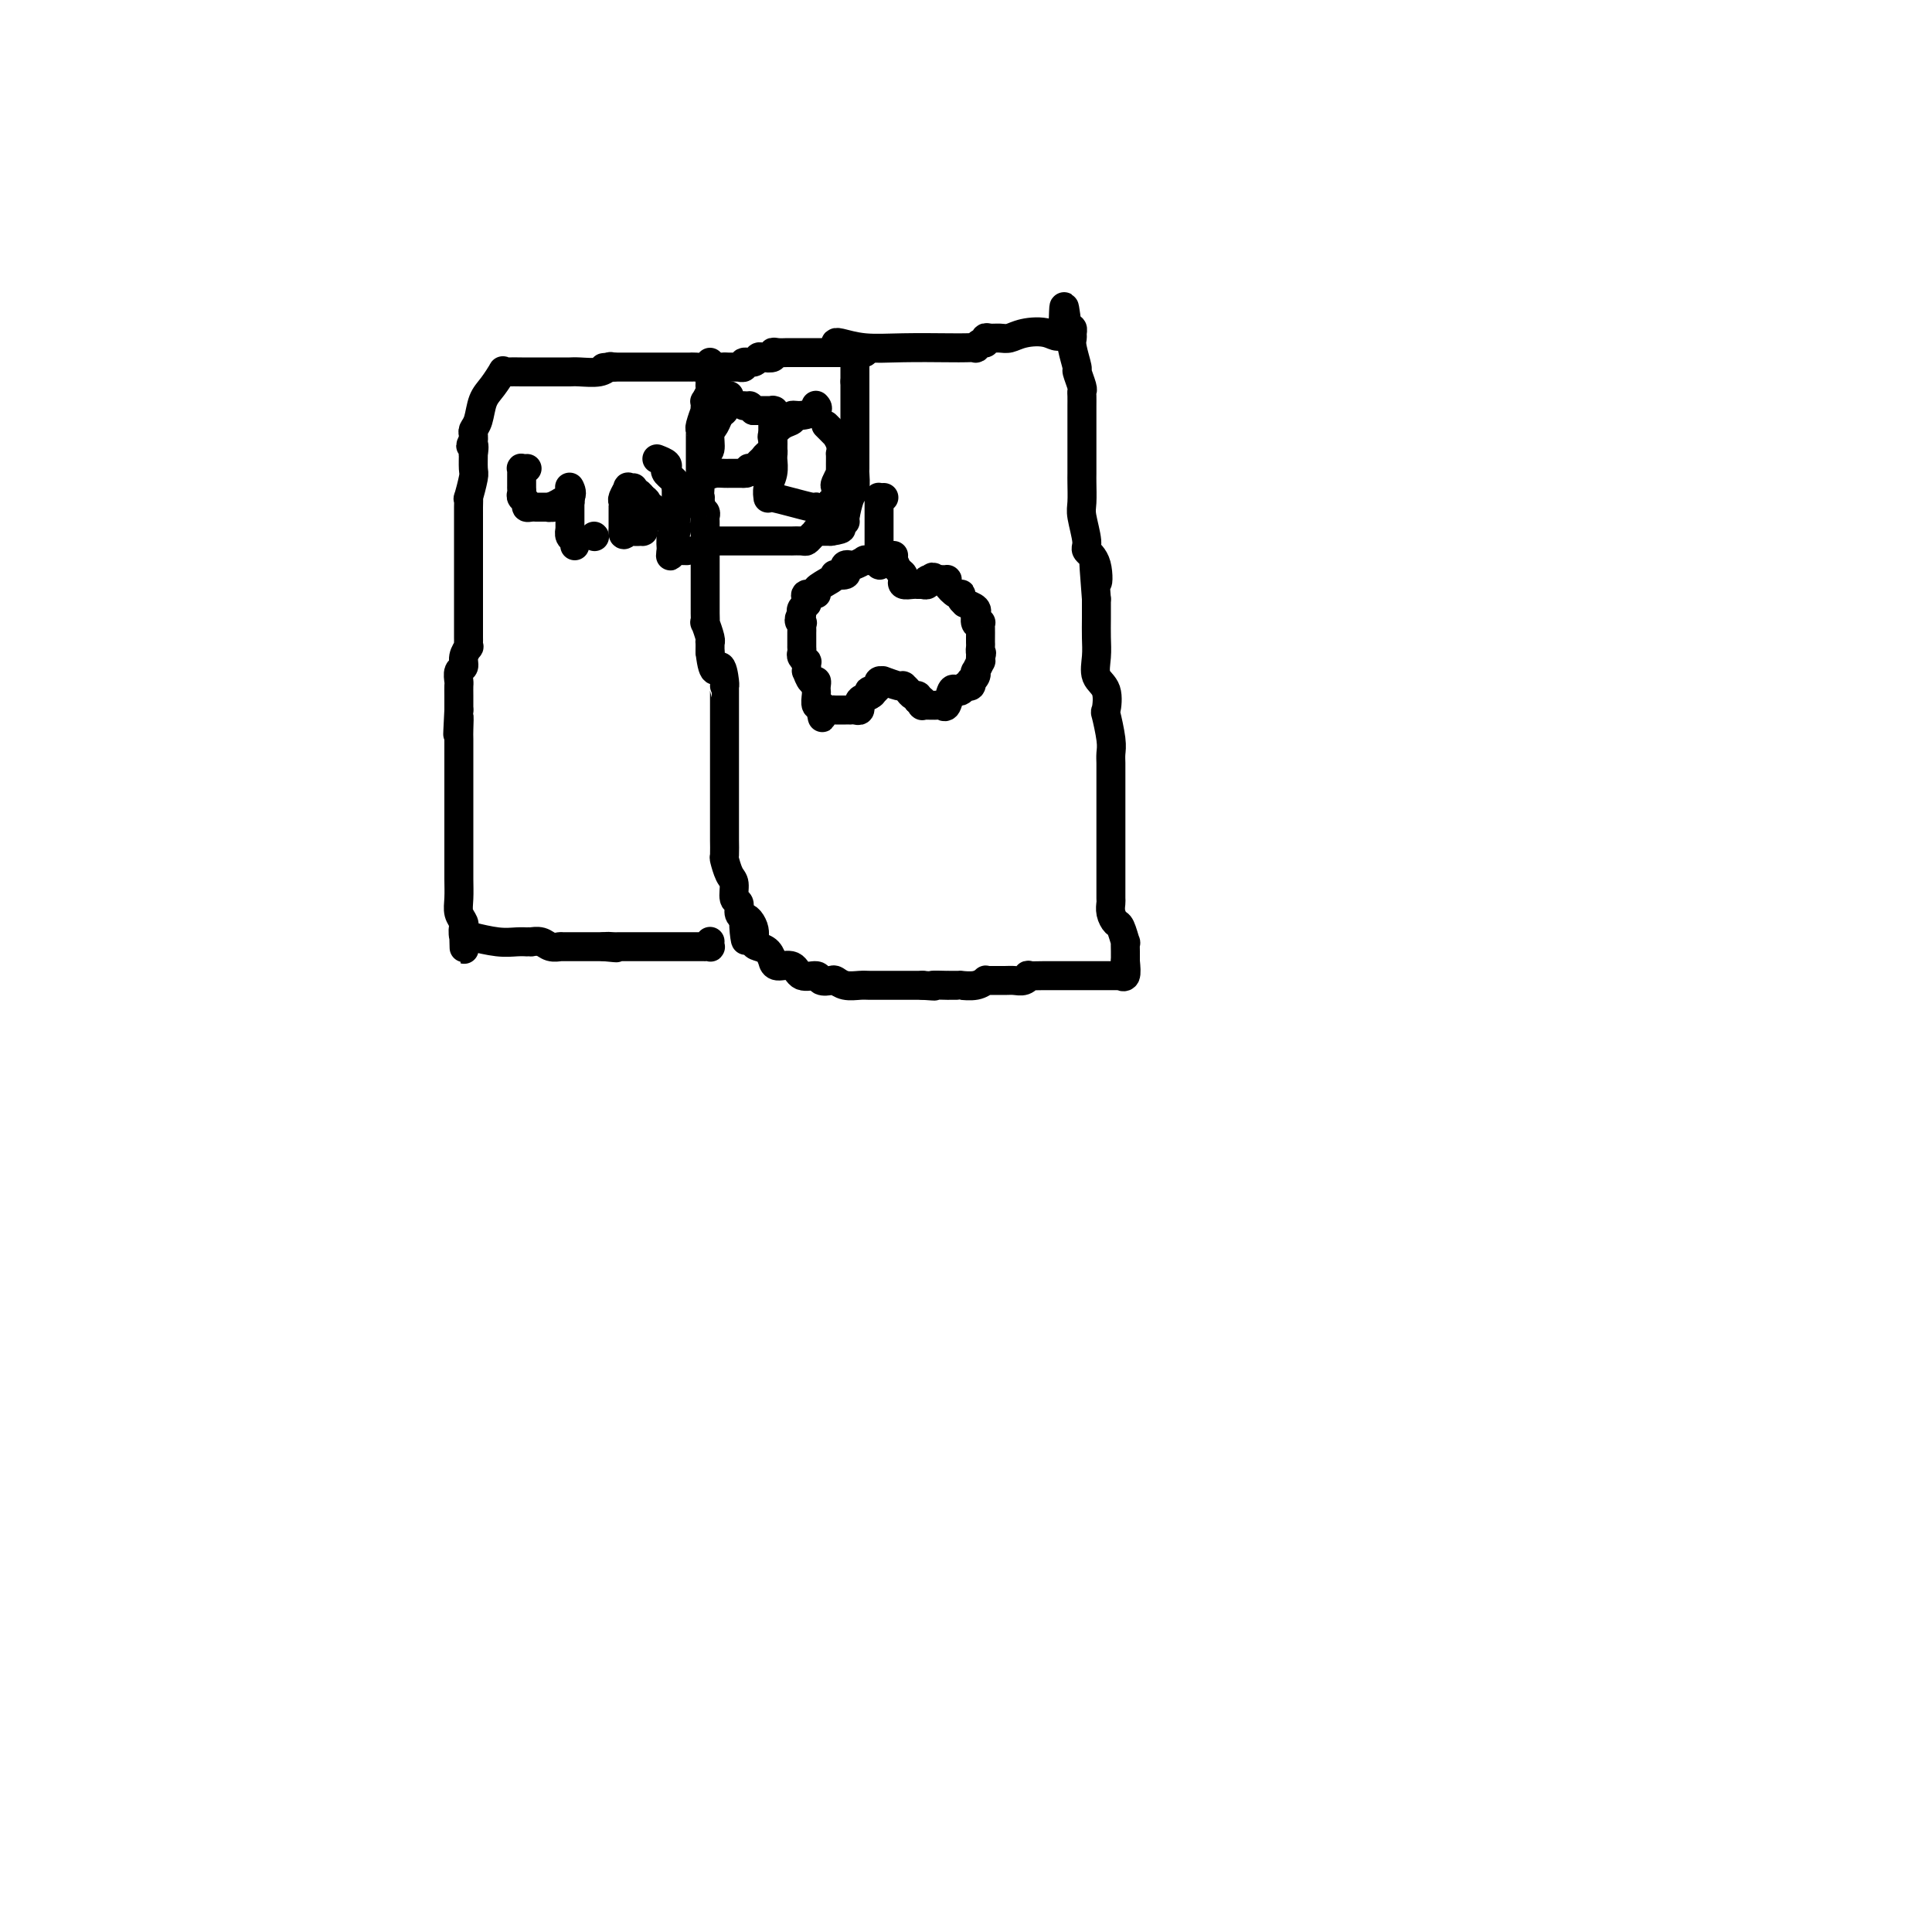 <svg viewBox='0 0 400 400' version='1.1' xmlns='http://www.w3.org/2000/svg' xmlns:xlink='http://www.w3.org/1999/xlink'><g fill='none' stroke='#000000' stroke-width='6' stroke-linecap='round' stroke-linejoin='round'><path d='M179,73c-0.431,0.000 -0.862,0.000 -1,0c-0.138,0.000 0.015,0.000 0,0c-0.015,0.000 -0.200,0.000 -1,0c-0.800,-0.000 -2.215,-0.000 -3,0c-0.785,0.000 -0.938,0.000 -1,0c-0.062,0.000 -0.031,0.000 0,0'/><path d='M173,73c-1.041,-0.000 -0.642,-0.000 -1,0c-0.358,0.000 -1.472,0.000 -2,0c-0.528,-0.000 -0.470,-0.000 -1,0c-0.530,0.000 -1.648,0.000 -2,0c-0.352,-0.000 0.061,-0.000 0,0c-0.061,0.000 -0.597,0.000 -1,0c-0.403,-0.000 -0.672,-0.001 -1,0c-0.328,0.001 -0.713,0.004 -1,0c-0.287,-0.004 -0.476,-0.015 -1,0c-0.524,0.015 -1.384,0.055 -2,0c-0.616,-0.055 -0.990,-0.207 -1,0c-0.010,0.207 0.343,0.772 0,1c-0.343,0.228 -1.383,0.117 -2,0c-0.617,-0.117 -0.810,-0.242 -1,0c-0.190,0.242 -0.375,0.849 -1,1c-0.625,0.151 -1.688,-0.156 -2,0c-0.312,0.156 0.128,0.774 0,1c-0.128,0.226 -0.823,0.061 -1,0c-0.177,-0.061 0.163,-0.016 0,0c-0.163,0.016 -0.831,0.004 -1,0c-0.169,-0.004 0.161,-0.001 0,0c-0.161,0.001 -0.813,0.000 -1,0c-0.187,-0.000 0.089,-0.000 0,0c-0.089,0.000 -0.545,0.000 -1,0'/><path d='M150,76c-3.796,0.405 -1.788,-0.081 -1,0c0.788,0.081 0.354,0.729 0,1c-0.354,0.271 -0.630,0.165 -1,0c-0.370,-0.165 -0.835,-0.390 -1,0c-0.165,0.390 -0.030,1.396 0,2c0.030,0.604 -0.044,0.805 0,1c0.044,0.195 0.208,0.382 0,1c-0.208,0.618 -0.787,1.665 -1,2c-0.213,0.335 -0.061,-0.043 0,0c0.061,0.043 0.030,0.508 0,1c-0.030,0.492 -0.061,1.010 0,1c0.061,-0.010 0.212,-0.547 0,0c-0.212,0.547 -0.789,2.179 -1,3c-0.211,0.821 -0.057,0.832 0,1c0.057,0.168 0.015,0.492 0,1c-0.015,0.508 -0.004,1.198 0,2c0.004,0.802 0.001,1.716 0,2c-0.001,0.284 -0.000,-0.062 0,0c0.000,0.062 0.000,0.530 0,1c-0.000,0.470 -0.000,0.940 0,1c0.000,0.060 0.000,-0.292 0,0c-0.000,0.292 -0.000,1.226 0,2c0.000,0.774 0.000,1.387 0,2'/><path d='M145,100c-0.310,4.255 -0.084,3.392 0,3c0.084,-0.392 0.026,-0.312 0,0c-0.026,0.312 -0.021,0.857 0,1c0.021,0.143 0.058,-0.116 0,0c-0.058,0.116 -0.212,0.607 0,1c0.212,0.393 0.789,0.687 1,1c0.211,0.313 0.057,0.646 0,1c-0.057,0.354 -0.015,0.729 0,1c0.015,0.271 0.004,0.439 0,1c-0.004,0.561 -0.001,1.515 0,2c0.001,0.485 0.000,0.501 0,1c-0.000,0.499 -0.000,1.482 0,2c0.000,0.518 0.000,0.570 0,1c-0.000,0.430 -0.000,1.239 0,2c0.000,0.761 0.000,1.474 0,2c-0.000,0.526 0.000,0.866 0,1c-0.000,0.134 -0.000,0.064 0,0c0.000,-0.064 0.000,-0.120 0,0c-0.000,0.120 -0.000,0.416 0,1c0.000,0.584 0.000,1.457 0,2c-0.000,0.543 -0.001,0.756 0,1c0.001,0.244 0.004,0.521 0,1c-0.004,0.479 -0.015,1.162 0,2c0.015,0.838 0.057,1.831 0,2c-0.057,0.169 -0.211,-0.485 0,0c0.211,0.485 0.789,2.109 1,3c0.211,0.891 0.057,1.047 0,1c-0.057,-0.047 -0.016,-0.299 0,0c0.016,0.299 0.008,1.150 0,2'/><path d='M147,135c0.702,5.928 1.456,3.249 2,3c0.544,-0.249 0.878,1.933 1,3c0.122,1.067 0.033,1.021 0,1c-0.033,-0.021 -0.009,-0.016 0,0c0.009,0.016 0.002,0.044 0,1c-0.002,0.956 -0.001,2.840 0,4c0.001,1.160 0.000,1.597 0,2c-0.000,0.403 -0.000,0.773 0,1c0.000,0.227 0.000,0.311 0,1c-0.000,0.689 -0.000,1.982 0,3c0.000,1.018 0.000,1.762 0,2c-0.000,0.238 -0.000,-0.030 0,0c0.000,0.030 -0.000,0.358 0,1c0.000,0.642 0.000,1.597 0,2c-0.000,0.403 -0.000,0.252 0,1c0.000,0.748 0.000,2.394 0,3c-0.000,0.606 -0.000,0.174 0,1c0.000,0.826 0.000,2.912 0,4c-0.000,1.088 -0.001,1.179 0,2c0.001,0.821 0.003,2.374 0,3c-0.003,0.626 -0.011,0.326 0,1c0.011,0.674 0.040,2.321 0,3c-0.040,0.679 -0.150,0.390 0,1c0.150,0.610 0.561,2.117 1,3c0.439,0.883 0.905,1.140 1,2c0.095,0.860 -0.181,2.323 0,3c0.181,0.677 0.818,0.567 1,1c0.182,0.433 -0.091,1.409 0,2c0.091,0.591 0.545,0.795 1,1'/><path d='M154,190c0.959,8.719 -0.143,3.018 0,1c0.143,-2.018 1.531,-0.351 2,1c0.469,1.351 0.021,2.387 0,3c-0.021,0.613 0.386,0.804 1,1c0.614,0.196 1.433,0.397 2,1c0.567,0.603 0.880,1.610 1,2c0.120,0.390 0.047,0.165 0,0c-0.047,-0.165 -0.068,-0.270 0,0c0.068,0.270 0.227,0.913 1,1c0.773,0.087 2.162,-0.383 3,0c0.838,0.383 1.127,1.618 2,2c0.873,0.382 2.330,-0.090 3,0c0.670,0.090 0.554,0.742 1,1c0.446,0.258 1.456,0.122 2,0c0.544,-0.122 0.623,-0.229 1,0c0.377,0.229 1.053,0.793 2,1c0.947,0.207 2.163,0.055 3,0c0.837,-0.055 1.293,-0.015 2,0c0.707,0.015 1.665,0.004 2,0c0.335,-0.004 0.048,-0.001 0,0c-0.048,0.001 0.142,0.000 1,0c0.858,-0.000 2.385,-0.000 3,0c0.615,0.000 0.319,0.000 1,0c0.681,-0.000 2.341,-0.000 4,0'/><path d='M191,204c4.135,0.309 1.972,0.083 2,0c0.028,-0.083 2.247,-0.022 3,0c0.753,0.022 0.042,0.006 0,0c-0.042,-0.006 0.587,-0.001 1,0c0.413,0.001 0.612,-0.004 1,0c0.388,0.004 0.965,0.015 1,0c0.035,-0.015 -0.473,-0.057 0,0c0.473,0.057 1.926,0.211 3,0c1.074,-0.211 1.768,-0.789 2,-1c0.232,-0.211 0.002,-0.056 0,0c-0.002,0.056 0.224,0.011 1,0c0.776,-0.011 2.100,0.011 3,0c0.900,-0.011 1.375,-0.056 2,0c0.625,0.056 1.401,0.211 2,0c0.599,-0.211 1.020,-0.789 1,-1c-0.020,-0.211 -0.482,-0.057 0,0c0.482,0.057 1.908,0.015 3,0c1.092,-0.015 1.850,-0.004 3,0c1.150,0.004 2.693,0.001 4,0c1.307,-0.001 2.377,-0.000 3,0c0.623,0.000 0.798,0.000 1,0c0.202,-0.000 0.431,-0.001 1,0c0.569,0.001 1.477,0.002 2,0c0.523,-0.002 0.662,-0.009 1,0c0.338,0.009 0.874,0.033 1,0c0.126,-0.033 -0.158,-0.124 0,0c0.158,0.124 0.760,0.464 1,0c0.240,-0.464 0.120,-1.732 0,-3'/><path d='M233,199c-0.001,-0.379 -0.003,0.175 0,0c0.003,-0.175 0.012,-1.079 0,-2c-0.012,-0.921 -0.046,-1.860 0,-2c0.046,-0.140 0.170,0.520 0,0c-0.170,-0.520 -0.634,-2.218 -1,-3c-0.366,-0.782 -0.634,-0.647 -1,-1c-0.366,-0.353 -0.830,-1.193 -1,-2c-0.170,-0.807 -0.046,-1.581 0,-2c0.046,-0.419 0.012,-0.483 0,-1c-0.012,-0.517 -0.003,-1.488 0,-2c0.003,-0.512 0.001,-0.566 0,-1c-0.001,-0.434 -0.000,-1.247 0,-2c0.000,-0.753 0.000,-1.445 0,-2c-0.000,-0.555 -0.000,-0.971 0,-2c0.000,-1.029 0.000,-2.670 0,-4c-0.000,-1.330 -0.000,-2.348 0,-3c0.000,-0.652 0.000,-0.937 0,-2c-0.000,-1.063 -0.000,-2.904 0,-4c0.000,-1.096 0.001,-1.449 0,-2c-0.001,-0.551 -0.004,-1.301 0,-2c0.004,-0.699 0.015,-1.347 0,-2c-0.015,-0.653 -0.054,-1.312 0,-2c0.054,-0.688 0.203,-1.404 0,-3c-0.203,-1.596 -0.758,-4.072 -1,-5c-0.242,-0.928 -0.170,-0.309 0,-1c0.170,-0.691 0.438,-2.691 0,-4c-0.438,-1.309 -1.581,-1.928 -2,-3c-0.419,-1.072 -0.112,-2.597 0,-4c0.112,-1.403 0.030,-2.686 0,-4c-0.030,-1.314 -0.009,-2.661 0,-4c0.009,-1.339 0.004,-2.669 0,-4'/><path d='M227,124c-0.962,-12.372 -0.367,-5.801 0,-4c0.367,1.801 0.505,-1.167 0,-3c-0.505,-1.833 -1.652,-2.529 -2,-3c-0.348,-0.471 0.103,-0.715 0,-2c-0.103,-1.285 -0.760,-3.609 -1,-5c-0.240,-1.391 -0.064,-1.847 0,-3c0.064,-1.153 0.017,-3.001 0,-4c-0.017,-0.999 -0.005,-1.149 0,-2c0.005,-0.851 0.001,-2.403 0,-3c-0.001,-0.597 -0.000,-0.239 0,-1c0.000,-0.761 0.000,-2.641 0,-4c-0.000,-1.359 -0.000,-2.196 0,-3c0.000,-0.804 0.001,-1.575 0,-2c-0.001,-0.425 -0.004,-0.503 0,-1c0.004,-0.497 0.016,-1.412 0,-2c-0.016,-0.588 -0.061,-0.850 0,-1c0.061,-0.150 0.227,-0.187 0,-1c-0.227,-0.813 -0.846,-2.403 -1,-3c-0.154,-0.597 0.155,-0.202 0,-1c-0.155,-0.798 -0.776,-2.788 -1,-4c-0.224,-1.212 -0.050,-1.644 0,-2c0.050,-0.356 -0.025,-0.634 0,-1c0.025,-0.366 0.150,-0.819 0,-1c-0.150,-0.181 -0.575,-0.091 -1,0'/><path d='M221,68c-1.043,-8.728 -0.649,-2.549 -1,0c-0.351,2.549 -1.445,1.468 -3,1c-1.555,-0.468 -3.569,-0.323 -5,0c-1.431,0.323 -2.278,0.823 -3,1c-0.722,0.177 -1.321,0.032 -2,0c-0.679,-0.032 -1.440,0.048 -2,0c-0.560,-0.048 -0.919,-0.223 -1,0c-0.081,0.223 0.116,0.844 0,1c-0.116,0.156 -0.547,-0.154 -1,0c-0.453,0.154 -0.929,0.773 -1,1c-0.071,0.227 0.265,0.062 0,0c-0.265,-0.062 -1.129,-0.020 -2,0c-0.871,0.020 -1.750,0.020 -4,0c-2.250,-0.020 -5.871,-0.058 -9,0c-3.129,0.058 -5.767,0.211 -8,0c-2.233,-0.211 -4.063,-0.788 -5,-1c-0.937,-0.212 -0.982,-0.061 -1,0c-0.018,0.061 -0.009,0.030 0,0'/><path d='M183,103c-0.423,0.016 -0.845,0.033 -1,0c-0.155,-0.033 -0.041,-0.114 0,0c0.041,0.114 0.011,0.425 0,1c-0.011,0.575 -0.003,1.416 0,2c0.003,0.584 0.001,0.912 0,1c-0.001,0.088 -0.000,-0.065 0,0c0.000,0.065 0.000,0.347 0,1c-0.000,0.653 -0.000,1.677 0,2c0.000,0.323 0.000,-0.054 0,0c-0.000,0.054 -0.000,0.539 0,1c0.000,0.461 0.000,0.897 0,1c-0.000,0.103 -0.000,-0.127 0,0c0.000,0.127 0.000,0.611 0,1c-0.000,0.389 -0.000,0.682 0,1c0.000,0.318 0.000,0.662 0,1c-0.000,0.338 -0.000,0.669 0,1'/><path d='M182,116c-0.028,2.011 0.401,0.538 0,0c-0.401,-0.538 -1.631,-0.140 -2,0c-0.369,0.140 0.123,0.024 0,0c-0.123,-0.024 -0.860,0.045 -1,0c-0.140,-0.045 0.316,-0.206 0,0c-0.316,0.206 -1.403,0.777 -2,1c-0.597,0.223 -0.703,0.098 -1,0c-0.297,-0.098 -0.783,-0.171 -1,0c-0.217,0.171 -0.164,0.584 0,1c0.164,0.416 0.438,0.836 0,1c-0.438,0.164 -1.590,0.072 -2,0c-0.410,-0.072 -0.079,-0.125 0,0c0.079,0.125 -0.094,0.429 -1,1c-0.906,0.571 -2.544,1.411 -3,2c-0.456,0.589 0.271,0.928 0,1c-0.271,0.072 -1.540,-0.121 -2,0c-0.460,0.121 -0.109,0.557 0,1c0.109,0.443 -0.022,0.892 0,1c0.022,0.108 0.198,-0.125 0,0c-0.198,0.125 -0.771,0.607 -1,1c-0.229,0.393 -0.115,0.696 0,1'/><path d='M166,127c-1.083,1.703 -0.290,1.962 0,2c0.290,0.038 0.078,-0.145 0,0c-0.078,0.145 -0.021,0.617 0,1c0.021,0.383 0.006,0.677 0,1c-0.006,0.323 -0.001,0.675 0,1c0.001,0.325 0.000,0.622 0,1c-0.000,0.378 0.000,0.836 0,1c-0.000,0.164 -0.001,0.032 0,0c0.001,-0.032 0.004,0.034 0,0c-0.004,-0.034 -0.015,-0.168 0,0c0.015,0.168 0.057,0.638 0,1c-0.057,0.362 -0.211,0.618 0,1c0.211,0.382 0.789,0.891 1,1c0.211,0.109 0.056,-0.183 0,0c-0.056,0.183 -0.012,0.841 0,1c0.012,0.159 -0.007,-0.183 0,0c0.007,0.183 0.040,0.889 0,1c-0.040,0.111 -0.154,-0.373 0,0c0.154,0.373 0.578,1.604 1,2c0.422,0.396 0.844,-0.044 1,0c0.156,0.044 0.045,0.571 0,1c-0.045,0.429 -0.026,0.759 0,1c0.026,0.241 0.059,0.395 0,1c-0.059,0.605 -0.208,1.663 0,2c0.208,0.337 0.774,-0.047 1,0c0.226,0.047 0.113,0.523 0,1'/><path d='M170,147c0.570,3.094 -0.004,0.829 0,0c0.004,-0.829 0.588,-0.222 1,0c0.412,0.222 0.654,0.060 1,0c0.346,-0.060 0.795,-0.016 1,0c0.205,0.016 0.164,0.004 0,0c-0.164,-0.004 -0.451,-0.001 0,0c0.451,0.001 1.640,-0.000 2,0c0.360,0.000 -0.110,0.001 0,0c0.110,-0.001 0.800,-0.004 1,0c0.200,0.004 -0.090,0.016 0,0c0.090,-0.016 0.558,-0.060 1,0c0.442,0.060 0.856,0.223 1,0c0.144,-0.223 0.018,-0.833 0,-1c-0.018,-0.167 0.072,0.109 0,0c-0.072,-0.109 -0.306,-0.603 0,-1c0.306,-0.397 1.153,-0.699 2,-1'/><path d='M180,144c1.502,-0.708 0.258,-0.978 0,-1c-0.258,-0.022 0.471,0.205 1,0c0.529,-0.205 0.857,-0.840 1,-1c0.143,-0.160 0.101,0.157 0,0c-0.101,-0.157 -0.262,-0.788 0,-1c0.262,-0.212 0.946,-0.004 1,0c0.054,0.004 -0.522,-0.196 0,0c0.522,0.196 2.143,0.787 3,1c0.857,0.213 0.950,0.047 1,0c0.050,-0.047 0.055,0.025 0,0c-0.055,-0.025 -0.172,-0.148 0,0c0.172,0.148 0.634,0.565 1,1c0.366,0.435 0.637,0.886 1,1c0.363,0.114 0.818,-0.110 1,0c0.182,0.110 0.091,0.555 0,1'/><path d='M190,145c0.840,0.403 0.941,-0.088 1,0c0.059,0.088 0.075,0.756 0,1c-0.075,0.244 -0.241,0.065 0,0c0.241,-0.065 0.891,-0.014 1,0c0.109,0.014 -0.322,-0.007 0,0c0.322,0.007 1.396,0.044 2,0c0.604,-0.044 0.739,-0.168 1,0c0.261,0.168 0.648,0.630 1,0c0.352,-0.630 0.669,-2.351 1,-3c0.331,-0.649 0.678,-0.226 1,0c0.322,0.226 0.621,0.257 1,0c0.379,-0.257 0.837,-0.800 1,-1c0.163,-0.200 0.030,-0.058 0,0c-0.030,0.058 0.044,0.030 0,0c-0.044,-0.030 -0.204,-0.063 0,0c0.204,0.063 0.773,0.223 1,0c0.227,-0.223 0.112,-0.828 0,-1c-0.112,-0.172 -0.222,0.090 0,0c0.222,-0.090 0.778,-0.531 1,-1c0.222,-0.469 0.112,-0.965 0,-1c-0.112,-0.035 -0.226,0.393 0,0c0.226,-0.393 0.792,-1.606 1,-2c0.208,-0.394 0.060,0.030 0,0c-0.060,-0.030 -0.030,-0.515 0,-1'/><path d='M203,136c0.464,-1.108 0.124,-0.878 0,-1c-0.124,-0.122 -0.034,-0.597 0,-1c0.034,-0.403 0.010,-0.736 0,-1c-0.010,-0.264 -0.006,-0.461 0,-1c0.006,-0.539 0.016,-1.420 0,-2c-0.016,-0.580 -0.057,-0.859 0,-1c0.057,-0.141 0.214,-0.146 0,0c-0.214,0.146 -0.797,0.442 -1,0c-0.203,-0.442 -0.027,-1.621 0,-2c0.027,-0.379 -0.097,0.043 0,0c0.097,-0.043 0.414,-0.550 0,-1c-0.414,-0.450 -1.561,-0.843 -2,-1c-0.439,-0.157 -0.172,-0.079 0,0c0.172,0.079 0.249,0.158 0,0c-0.249,-0.158 -0.823,-0.554 -1,-1c-0.177,-0.446 0.044,-0.943 0,-1c-0.044,-0.057 -0.354,0.324 -1,0c-0.646,-0.324 -1.627,-1.355 -2,-2c-0.373,-0.645 -0.139,-0.905 0,-1c0.139,-0.095 0.182,-0.025 0,0c-0.182,0.025 -0.587,0.007 -1,0c-0.413,-0.007 -0.832,-0.002 -1,0c-0.168,0.002 -0.084,0.001 0,0'/><path d='M194,120c-1.399,-1.067 -0.896,-0.233 -1,0c-0.104,0.233 -0.816,-0.134 -1,0c-0.184,0.134 0.162,0.768 0,1c-0.162,0.232 -0.830,0.062 -1,0c-0.170,-0.062 0.157,-0.016 0,0c-0.157,0.016 -0.799,0.000 -1,0c-0.201,-0.000 0.037,0.014 0,0c-0.037,-0.014 -0.350,-0.055 -1,0c-0.650,0.055 -1.638,0.208 -2,0c-0.362,-0.208 -0.100,-0.776 0,-1c0.100,-0.224 0.038,-0.104 0,0c-0.038,0.104 -0.051,0.193 0,0c0.051,-0.193 0.168,-0.667 0,-1c-0.168,-0.333 -0.619,-0.524 -1,-1c-0.381,-0.476 -0.690,-1.238 -1,-2'/><path d='M185,116c-0.261,-1.004 0.085,-1.015 0,-1c-0.085,0.015 -0.601,0.057 -1,0c-0.399,-0.057 -0.682,-0.211 -1,0c-0.318,0.211 -0.673,0.789 -1,1c-0.327,0.211 -0.627,0.057 -1,0c-0.373,-0.057 -0.821,-0.016 -1,0c-0.179,0.016 -0.090,0.008 0,0'/><path d='M147,75c-0.233,0.423 -0.466,0.845 -1,1c-0.534,0.155 -1.369,0.041 -2,0c-0.631,-0.041 -1.058,-0.011 -1,0c0.058,0.011 0.600,0.003 0,0c-0.600,-0.003 -2.343,-0.001 -4,0c-1.657,0.001 -3.228,0.000 -5,0c-1.772,-0.000 -3.746,-0.000 -5,0c-1.254,0.000 -1.787,0.000 -2,0c-0.213,-0.000 -0.107,-0.000 0,0'/><path d='M127,76c-3.338,0.171 -1.682,0.098 -1,0c0.682,-0.098 0.389,-0.223 0,0c-0.389,0.223 -0.875,0.792 -2,1c-1.125,0.208 -2.890,0.056 -4,0c-1.110,-0.056 -1.566,-0.015 -2,0c-0.434,0.015 -0.848,0.004 -2,0c-1.152,-0.004 -3.043,-0.001 -4,0c-0.957,0.001 -0.979,0.000 -1,0c-0.021,-0.000 -0.040,-0.000 0,0c0.040,0.000 0.140,0.001 0,0c-0.140,-0.001 -0.519,-0.003 -1,0c-0.481,0.003 -1.063,0.010 -2,0c-0.937,-0.010 -2.230,-0.037 -3,0c-0.770,0.037 -1.018,0.139 -1,0c0.018,-0.139 0.302,-0.518 0,0c-0.302,0.518 -1.191,1.931 -2,3c-0.809,1.069 -1.537,1.792 -2,3c-0.463,1.208 -0.660,2.901 -1,4c-0.340,1.099 -0.822,1.604 -1,2c-0.178,0.396 -0.051,0.685 0,1c0.051,0.315 0.025,0.658 0,1'/><path d='M98,91c-1.083,2.259 -0.289,0.906 0,1c0.289,0.094 0.074,1.634 0,2c-0.074,0.366 -0.006,-0.443 0,0c0.006,0.443 -0.051,2.138 0,3c0.051,0.862 0.210,0.889 0,2c-0.210,1.111 -0.788,3.304 -1,4c-0.212,0.696 -0.057,-0.105 0,0c0.057,0.105 0.015,1.116 0,2c-0.015,0.884 -0.004,1.642 0,2c0.004,0.358 0.001,0.316 0,1c-0.001,0.684 -0.000,2.094 0,3c0.000,0.906 0.000,1.309 0,2c-0.000,0.691 -0.000,1.670 0,3c0.000,1.330 0.000,3.011 0,4c-0.000,0.989 -0.000,1.287 0,2c0.000,0.713 0.000,1.840 0,3c-0.000,1.160 -0.000,2.352 0,3c0.000,0.648 0.000,0.751 0,1c-0.000,0.249 -0.000,0.645 0,1c0.000,0.355 0.001,0.668 0,1c-0.001,0.332 -0.004,0.683 0,1c0.004,0.317 0.016,0.600 0,1c-0.016,0.400 -0.061,0.918 0,1c0.061,0.082 0.226,-0.272 0,0c-0.226,0.272 -0.845,1.172 -1,2c-0.155,0.828 0.155,1.586 0,2c-0.155,0.414 -0.773,0.484 -1,1c-0.227,0.516 -0.061,1.479 0,2c0.061,0.521 0.016,0.602 0,1c-0.016,0.398 -0.005,1.114 0,2c0.005,0.886 0.002,1.943 0,3'/><path d='M95,147c-0.464,9.013 -0.124,3.547 0,2c0.124,-1.547 0.033,0.826 0,2c-0.033,1.174 -0.009,1.150 0,2c0.009,0.850 0.002,2.576 0,3c-0.002,0.424 -0.001,-0.453 0,0c0.001,0.453 0.000,2.235 0,3c-0.000,0.765 -0.000,0.511 0,1c0.000,0.489 0.000,1.719 0,2c-0.000,0.281 -0.000,-0.389 0,0c0.000,0.389 0.000,1.835 0,2c-0.000,0.165 -0.000,-0.951 0,0c0.000,0.951 0.000,3.969 0,5c-0.000,1.031 -0.000,0.074 0,0c0.000,-0.074 -0.000,0.735 0,1c0.000,0.265 0.000,-0.015 0,0c-0.000,0.015 -0.000,0.323 0,1c0.000,0.677 0.000,1.721 0,2c-0.000,0.279 -0.000,-0.209 0,0c0.000,0.209 0.000,1.115 0,2c-0.000,0.885 -0.000,1.748 0,2c0.000,0.252 0.000,-0.106 0,0c-0.000,0.106 -0.001,0.675 0,1c0.001,0.325 0.004,0.405 0,1c-0.004,0.595 -0.015,1.704 0,3c0.015,1.296 0.057,2.777 0,4c-0.057,1.223 -0.211,2.187 0,3c0.211,0.813 0.789,1.476 1,2c0.211,0.524 0.057,0.910 0,1c-0.057,0.090 -0.016,-0.117 0,0c0.016,0.117 0.008,0.559 0,1'/><path d='M96,193c0.171,7.057 0.100,1.698 0,0c-0.100,-1.698 -0.228,0.263 0,1c0.228,0.737 0.811,0.250 1,0c0.189,-0.250 -0.017,-0.263 1,0c1.017,0.263 3.258,0.802 5,1c1.742,0.198 2.987,0.053 4,0c1.013,-0.053 1.794,-0.015 2,0c0.206,0.015 -0.164,0.008 0,0c0.164,-0.008 0.860,-0.016 1,0c0.140,0.016 -0.277,0.057 0,0c0.277,-0.057 1.250,-0.211 2,0c0.750,0.211 1.279,0.789 2,1c0.721,0.211 1.634,0.057 2,0c0.366,-0.057 0.186,-0.015 0,0c-0.186,0.015 -0.376,0.004 0,0c0.376,-0.004 1.319,-0.001 2,0c0.681,0.001 1.100,0.000 2,0c0.900,-0.000 2.281,-0.000 3,0c0.719,0.000 0.777,0.000 1,0c0.223,-0.000 0.612,-0.000 1,0'/><path d='M125,196c4.664,0.464 1.825,0.124 1,0c-0.825,-0.124 0.366,-0.033 1,0c0.634,0.033 0.713,0.009 1,0c0.287,-0.009 0.784,-0.002 1,0c0.216,0.002 0.153,0.001 0,0c-0.153,-0.001 -0.394,-0.000 0,0c0.394,0.000 1.424,0.000 2,0c0.576,-0.000 0.697,-0.000 1,0c0.303,0.000 0.788,0.000 1,0c0.212,-0.000 0.151,-0.000 0,0c-0.151,0.000 -0.392,0.000 0,0c0.392,-0.000 1.417,-0.000 2,0c0.583,0.000 0.725,0.000 1,0c0.275,-0.000 0.684,-0.000 1,0c0.316,0.000 0.540,0.000 1,0c0.460,-0.000 1.157,-0.000 2,0c0.843,0.000 1.833,0.000 2,0c0.167,-0.000 -0.487,-0.000 0,0c0.487,0.000 2.116,0.001 3,0c0.884,-0.001 1.021,-0.004 1,0c-0.021,0.004 -0.202,0.015 0,0c0.202,-0.015 0.786,-0.057 1,0c0.214,0.057 0.057,0.211 0,0c-0.057,-0.211 -0.015,-0.788 0,-1c0.015,-0.212 0.004,-0.061 0,0c-0.004,0.061 -0.002,0.030 0,0'/><path d='M151,82c-0.032,-0.090 -0.064,-0.180 0,0c0.064,0.180 0.225,0.629 0,1c-0.225,0.371 -0.835,0.665 -1,1c-0.165,0.335 0.114,0.713 0,1c-0.114,0.287 -0.623,0.483 -1,1c-0.377,0.517 -0.623,1.354 -1,2c-0.377,0.646 -0.885,1.100 -1,2c-0.115,0.900 0.165,2.247 0,3c-0.165,0.753 -0.773,0.913 -1,1c-0.227,0.087 -0.073,0.100 0,0c0.073,-0.100 0.065,-0.314 0,0c-0.065,0.314 -0.185,1.156 0,2c0.185,0.844 0.677,1.690 1,2c0.323,0.310 0.478,0.083 1,0c0.522,-0.083 1.412,-0.022 2,0c0.588,0.022 0.875,0.006 1,0c0.125,-0.006 0.089,-0.002 0,0c-0.089,0.002 -0.231,0.000 0,0c0.231,-0.000 0.835,-0.000 1,0c0.165,0.000 -0.109,0.000 0,0c0.109,-0.000 0.603,-0.000 1,0c0.397,0.000 0.699,0.000 1,0'/><path d='M154,98c1.416,0.070 0.957,-0.756 1,-1c0.043,-0.244 0.590,0.093 1,0c0.410,-0.093 0.684,-0.618 1,-1c0.316,-0.382 0.673,-0.622 1,-1c0.327,-0.378 0.624,-0.892 1,-1c0.376,-0.108 0.833,0.192 1,0c0.167,-0.192 0.045,-0.875 0,-1c-0.045,-0.125 -0.012,0.307 0,0c0.012,-0.307 0.003,-1.352 0,-2c-0.003,-0.648 -0.001,-0.898 0,-1c0.001,-0.102 0.000,-0.054 0,0c-0.000,0.054 -0.000,0.116 0,0c0.000,-0.116 0.000,-0.409 0,-1c-0.000,-0.591 -0.001,-1.479 0,-2c0.001,-0.521 0.003,-0.676 0,-1c-0.003,-0.324 -0.012,-0.819 0,-1c0.012,-0.181 0.044,-0.049 0,0c-0.044,0.049 -0.166,0.013 0,0c0.166,-0.013 0.619,-0.004 0,0c-0.619,0.004 -2.309,0.002 -4,0'/><path d='M156,85c-0.786,-1.155 -0.750,-1.042 -1,-1c-0.250,0.042 -0.786,0.012 -1,0c-0.214,-0.012 -0.107,-0.006 0,0'/><path d='M169,84c-0.074,-0.081 -0.148,-0.162 0,0c0.148,0.162 0.517,0.567 0,1c-0.517,0.433 -1.922,0.893 -3,1c-1.078,0.107 -1.830,-0.141 -2,0c-0.170,0.141 0.242,0.671 0,1c-0.242,0.329 -1.137,0.458 -2,1c-0.863,0.542 -1.694,1.499 -2,2c-0.306,0.501 -0.086,0.546 0,1c0.086,0.454 0.037,1.316 0,2c-0.037,0.684 -0.063,1.189 0,2c0.063,0.811 0.214,1.930 0,3c-0.214,1.070 -0.792,2.093 -1,3c-0.208,0.907 -0.045,1.697 0,2c0.045,0.303 -0.026,0.120 0,0c0.026,-0.120 0.151,-0.176 1,0c0.849,0.176 2.424,0.583 4,1c1.576,0.417 3.155,0.843 4,1c0.845,0.157 0.956,0.045 1,0c0.044,-0.045 0.022,-0.022 0,0'/><path d='M169,105c1.935,0.605 1.773,0.116 2,0c0.227,-0.116 0.845,0.139 1,0c0.155,-0.139 -0.151,-0.672 0,-1c0.151,-0.328 0.758,-0.451 1,-1c0.242,-0.549 0.117,-1.523 0,-2c-0.117,-0.477 -0.228,-0.458 0,-1c0.228,-0.542 0.793,-1.646 1,-2c0.207,-0.354 0.056,0.041 0,0c-0.056,-0.041 -0.015,-0.517 0,-1c0.015,-0.483 0.005,-0.972 0,-1c-0.005,-0.028 -0.005,0.405 0,0c0.005,-0.405 0.016,-1.649 0,-2c-0.016,-0.351 -0.060,0.190 0,0c0.060,-0.190 0.223,-1.112 0,-2c-0.223,-0.888 -0.830,-1.741 -1,-2c-0.170,-0.259 0.099,0.075 0,0c-0.099,-0.075 -0.565,-0.559 -1,-1c-0.435,-0.441 -0.839,-0.840 -1,-1c-0.161,-0.160 -0.081,-0.080 0,0'/><path d='M149,112c-0.391,0.000 -0.782,0.000 0,0c0.782,-0.000 2.735,-0.000 4,0c1.265,0.000 1.840,0.000 3,0c1.160,-0.000 2.903,-0.000 4,0c1.097,0.000 1.546,0.000 2,0c0.454,-0.000 0.913,-0.000 1,0c0.087,0.000 -0.198,0.001 0,0c0.198,-0.001 0.879,-0.003 1,0c0.121,0.003 -0.317,0.011 0,0c0.317,-0.011 1.390,-0.041 2,0c0.610,0.041 0.756,0.155 1,0c0.244,-0.155 0.586,-0.577 1,-1c0.414,-0.423 0.898,-0.845 1,-1c0.102,-0.155 -0.180,-0.041 0,0c0.180,0.041 0.821,0.011 1,0c0.179,-0.011 -0.106,-0.003 0,0c0.106,0.003 0.602,0.001 1,0c0.398,-0.001 0.699,-0.000 1,0'/><path d='M172,110c3.781,-0.532 1.735,-0.860 1,-1c-0.735,-0.140 -0.159,-0.090 0,0c0.159,0.090 -0.098,0.220 0,0c0.098,-0.220 0.552,-0.792 1,-1c0.448,-0.208 0.891,-0.053 1,0c0.109,0.053 -0.114,0.003 0,-1c0.114,-1.003 0.567,-2.958 1,-4c0.433,-1.042 0.848,-1.172 1,-2c0.152,-0.828 0.041,-2.354 0,-3c-0.041,-0.646 -0.011,-0.412 0,-1c0.011,-0.588 0.003,-1.999 0,-3c-0.003,-1.001 -0.001,-1.592 0,-2c0.001,-0.408 0.000,-0.633 0,-1c-0.000,-0.367 -0.000,-0.875 0,-1c0.000,-0.125 0.000,0.134 0,0c-0.000,-0.134 -0.000,-0.659 0,-1c0.000,-0.341 0.000,-0.497 0,-1c-0.000,-0.503 -0.000,-1.354 0,-2c0.000,-0.646 0.000,-1.087 0,-2c-0.000,-0.913 -0.000,-2.296 0,-3c0.000,-0.704 0.000,-0.728 0,-1c-0.000,-0.272 -0.000,-0.792 0,-1c0.000,-0.208 0.000,-0.104 0,0'/><path d='M177,79c0.000,-3.048 0.000,-1.167 0,-1c0.000,0.167 0.000,-1.381 0,-2c-0.000,-0.619 0.000,-0.310 0,0'/><path d='M109,97c0.113,-0.007 0.226,-0.014 0,0c-0.226,0.014 -0.793,0.050 -1,0c-0.207,-0.050 -0.056,-0.185 0,0c0.056,0.185 0.015,0.690 0,1c-0.015,0.310 -0.004,0.426 0,1c0.004,0.574 -0.000,1.607 0,2c0.000,0.393 0.004,0.147 0,0c-0.004,-0.147 -0.016,-0.193 0,0c0.016,0.193 0.060,0.626 0,1c-0.060,0.374 -0.222,0.689 0,1c0.222,0.311 0.830,0.619 1,1c0.170,0.381 -0.099,0.834 0,1c0.099,0.166 0.565,0.044 1,0c0.435,-0.044 0.837,-0.012 1,0c0.163,0.012 0.085,0.003 0,0c-0.085,-0.003 -0.177,-0.001 0,0c0.177,0.001 0.625,0.000 1,0c0.375,-0.000 0.679,-0.000 1,0c0.321,0.000 0.661,0.000 1,0'/><path d='M114,105c0.807,0.138 0.324,-0.016 0,0c-0.324,0.016 -0.489,0.201 0,0c0.489,-0.201 1.634,-0.790 2,-1c0.366,-0.210 -0.046,-0.043 0,0c0.046,0.043 0.548,-0.040 1,0c0.452,0.040 0.852,0.203 1,0c0.148,-0.203 0.042,-0.772 0,-1c-0.042,-0.228 -0.021,-0.114 0,0'/><path d='M118,103c0.619,-0.763 0.166,-1.672 0,-2c-0.166,-0.328 -0.044,-0.075 0,0c0.044,0.075 0.012,-0.029 0,0c-0.012,0.029 -0.003,0.189 0,1c0.003,0.811 0.001,2.272 0,3c-0.001,0.728 -0.000,0.724 0,1c0.000,0.276 0.000,0.831 0,1c-0.000,0.169 -0.000,-0.047 0,0c0.000,0.047 0.000,0.359 0,1c-0.000,0.641 -0.000,1.612 0,2c0.000,0.388 0.000,0.194 0,0'/><path d='M118,110c0.016,1.034 0.057,0.120 0,0c-0.057,-0.120 -0.211,0.556 0,1c0.211,0.444 0.788,0.658 1,1c0.212,0.342 0.061,0.812 0,1c-0.061,0.188 -0.030,0.094 0,0'/><path d='M123,111c0.000,0.000 0.100,0.100 0.1,0.1'/><path d='M131,101c0.121,-0.015 0.243,-0.029 0,0c-0.243,0.029 -0.850,0.103 -1,0c-0.150,-0.103 0.156,-0.382 0,0c-0.156,0.382 -0.774,1.426 -1,2c-0.226,0.574 -0.061,0.678 0,1c0.061,0.322 0.016,0.863 0,1c-0.016,0.137 -0.004,-0.131 0,0c0.004,0.131 0.001,0.662 0,1c-0.001,0.338 -0.000,0.483 0,1c0.000,0.517 0.000,1.407 0,2c-0.000,0.593 -0.000,0.891 0,1c0.000,0.109 0.000,0.031 0,0c-0.000,-0.031 -0.000,-0.016 0,0'/><path d='M129,110c-0.111,1.392 0.611,0.373 1,0c0.389,-0.373 0.444,-0.099 1,0c0.556,0.099 1.611,0.025 2,0c0.389,-0.025 0.112,-0.000 0,0c-0.112,0.000 -0.058,-0.024 0,0c0.058,0.024 0.120,0.095 0,0c-0.120,-0.095 -0.423,-0.355 0,-1c0.423,-0.645 1.574,-1.675 2,-2c0.426,-0.325 0.129,0.053 0,0c-0.129,-0.053 -0.090,-0.539 0,-1c0.090,-0.461 0.230,-0.897 0,-1c-0.230,-0.103 -0.831,0.126 -1,0c-0.169,-0.126 0.095,-0.607 0,-1c-0.095,-0.393 -0.547,-0.696 -1,-1'/><path d='M133,103c-0.533,-0.844 -0.867,-0.956 -1,-1c-0.133,-0.044 -0.067,-0.022 0,0'/><path d='M136,95c0.829,0.326 1.658,0.652 2,1c0.342,0.348 0.197,0.717 0,1c-0.197,0.283 -0.445,0.479 0,1c0.445,0.521 1.583,1.368 2,2c0.417,0.632 0.112,1.049 0,1c-0.112,-0.049 -0.030,-0.564 0,0c0.030,0.564 0.008,2.208 0,3c-0.008,0.792 -0.002,0.734 0,1c0.002,0.266 0.000,0.858 0,1c-0.000,0.142 0.001,-0.165 0,0c-0.001,0.165 -0.004,0.801 0,1c0.004,0.199 0.015,-0.041 0,0c-0.015,0.041 -0.057,0.361 0,1c0.057,0.639 0.211,1.597 0,2c-0.211,0.403 -0.789,0.252 -1,1c-0.211,0.748 -0.057,2.394 0,3c0.057,0.606 0.016,0.173 0,0c-0.016,-0.173 -0.008,-0.087 0,0'/><path d='M139,114c-0.224,2.166 -0.284,0.580 0,0c0.284,-0.580 0.911,-0.156 1,0c0.089,0.156 -0.361,0.042 0,0c0.361,-0.042 1.532,-0.012 2,0c0.468,0.012 0.234,0.006 0,0'/></g>
</svg>